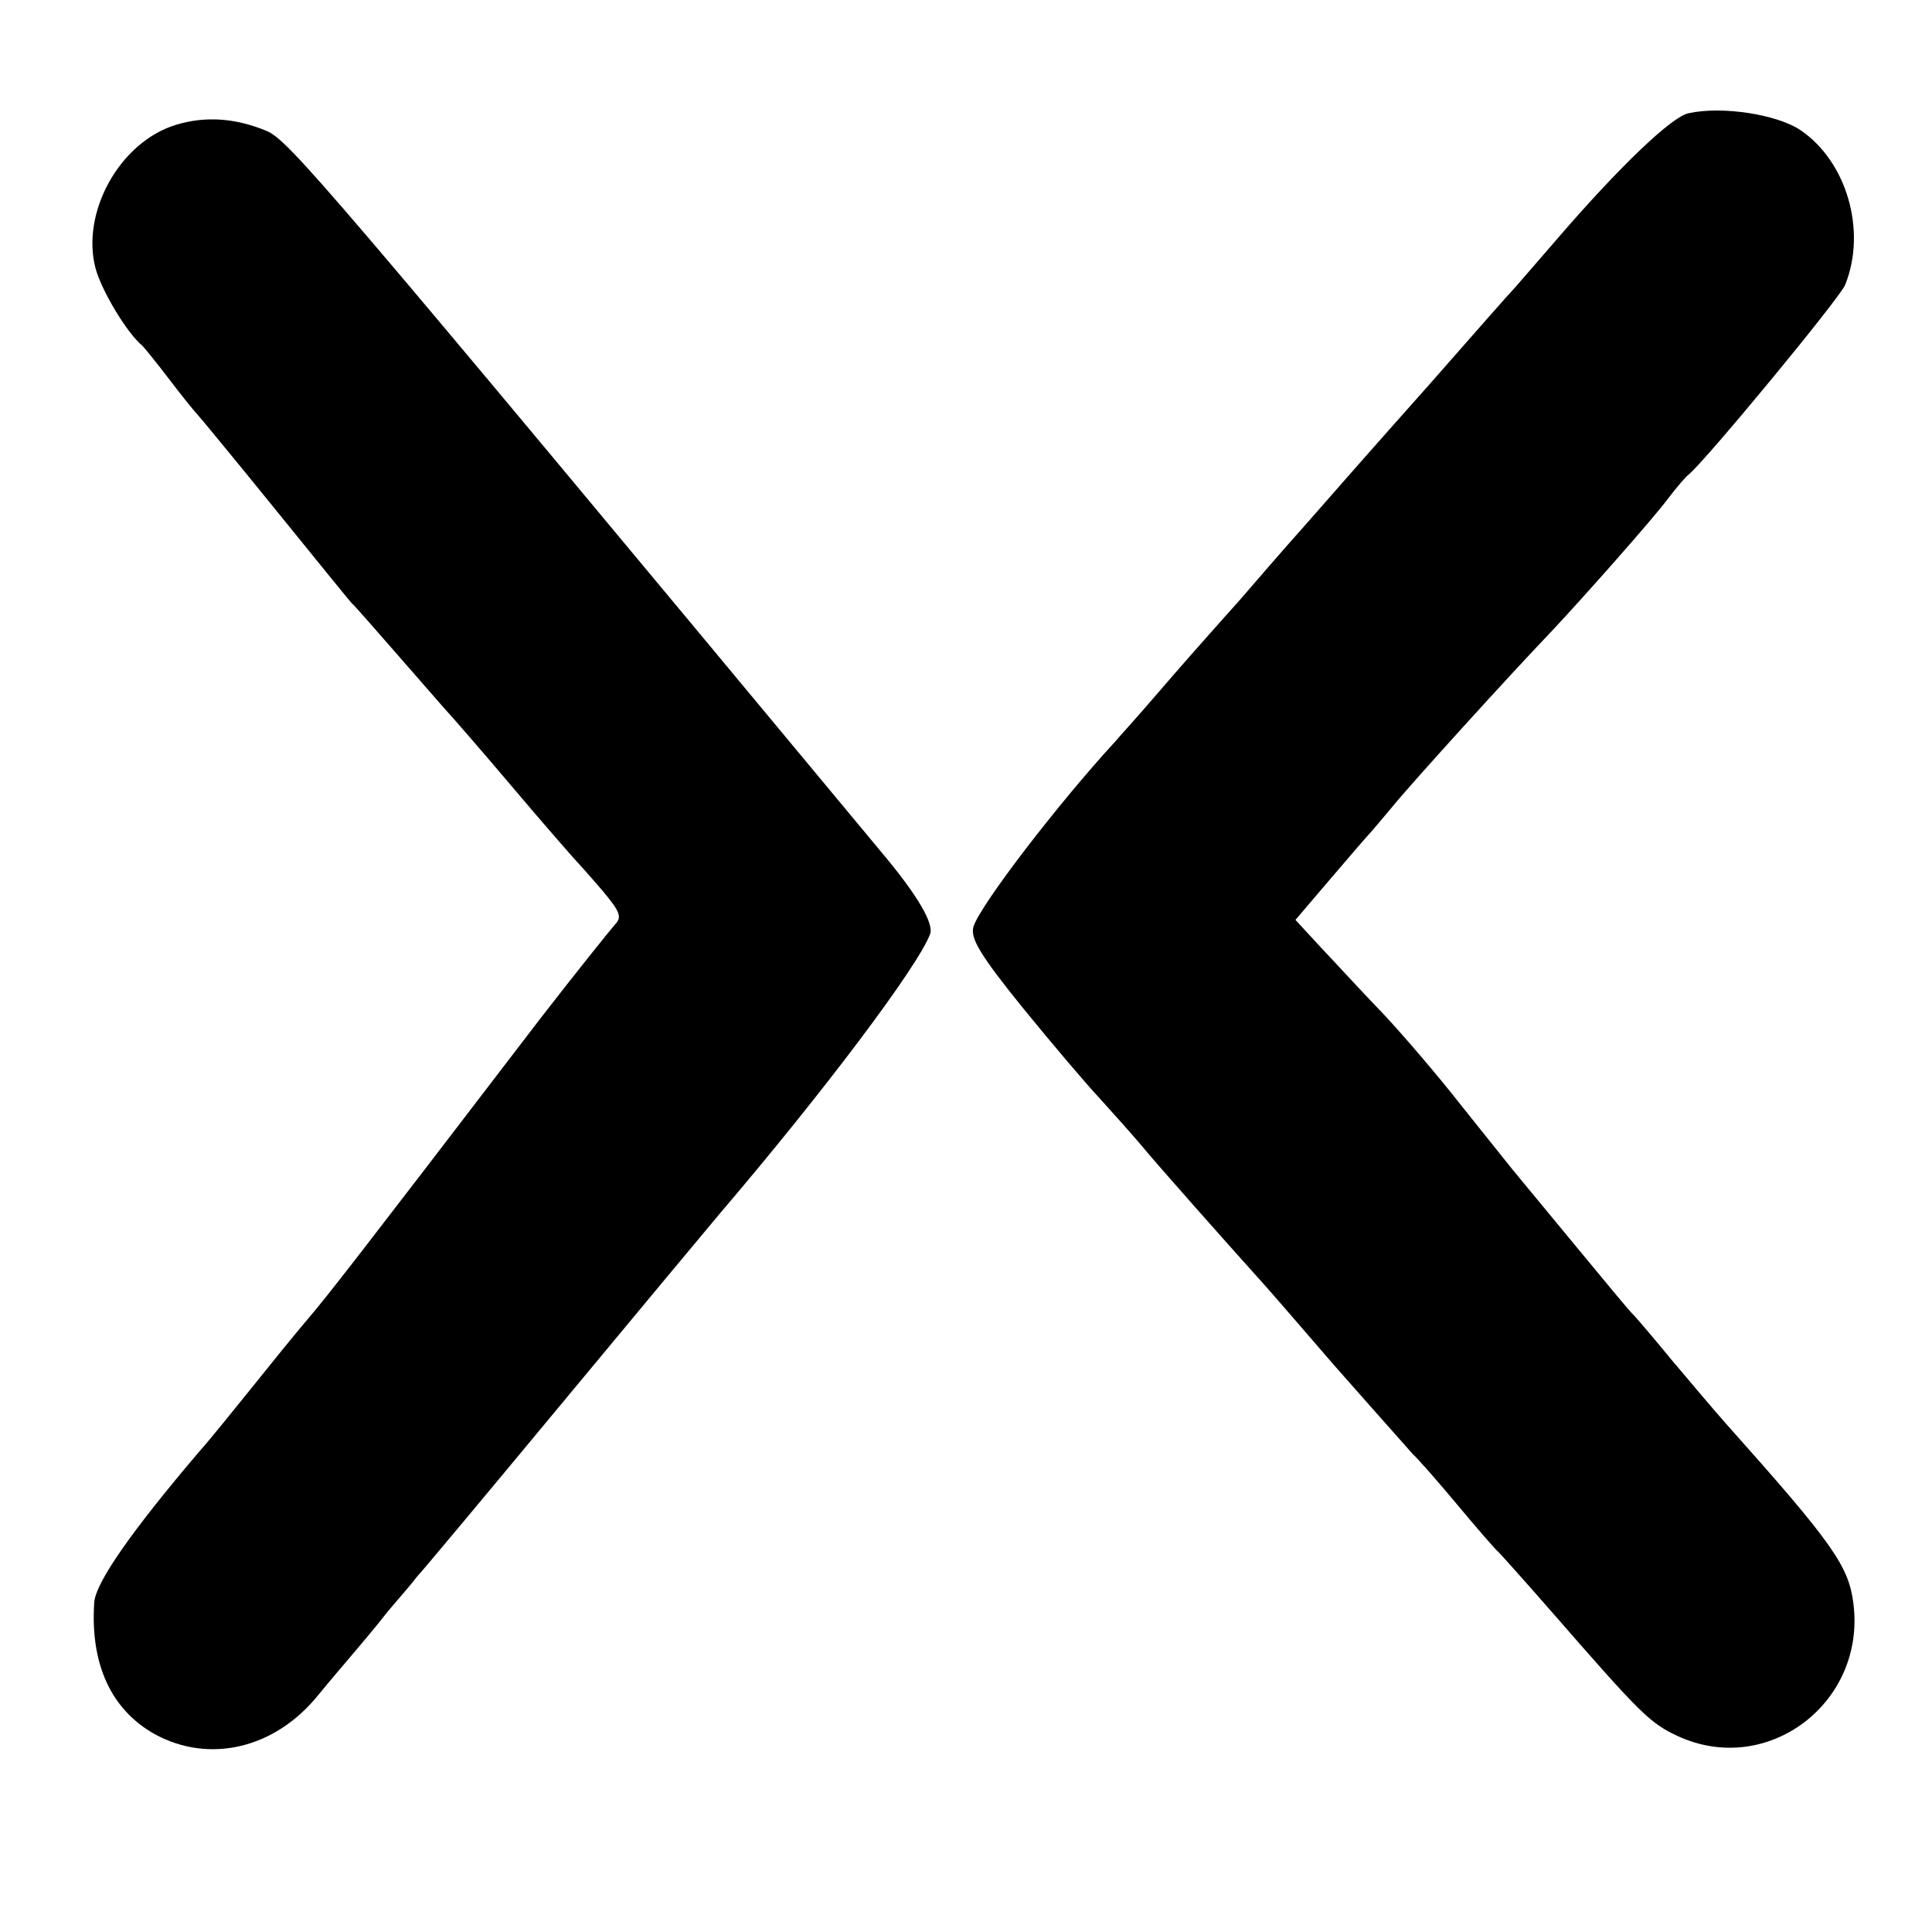 <?xml version="1.0" standalone="no"?>
<!DOCTYPE svg PUBLIC "-//W3C//DTD SVG 20010904//EN"
 "http://www.w3.org/TR/2001/REC-SVG-20010904/DTD/svg10.dtd">
<svg version="1.0" xmlns="http://www.w3.org/2000/svg"
 width="285pt" height="285pt" viewBox="0 0 285 285"
 preserveAspectRatio="xMidYMid meet">
<g transform="translate(0,285) scale(0.1,-0.1)"
fill="#000000" stroke="none">
<path d="M2491 2683 c-25 -5 -102 -79 -191 -182 -30 -35 -60 -69 -65 -75 -6
-6 -64 -72 -129 -146 -66 -74 -147 -166 -181 -205 -34 -38 -77 -88 -96 -110
-19 -21 -41 -46 -49 -55 -8 -9 -40 -45 -70 -80 -30 -35 -60 -68 -65 -74 -83
-90 -199 -241 -209 -273 -5 -17 10 -42 73 -120 44 -54 95 -114 113 -133 18
-20 46 -51 62 -70 23 -28 126 -144 171 -194 6 -6 57 -65 114 -131 58 -66 110
-124 115 -130 6 -5 36 -39 66 -75 30 -36 57 -67 61 -70 3 -3 39 -43 80 -90
129 -148 143 -162 184 -181 132 -61 278 49 259 196 -7 55 -30 88 -188 265 -17
19 -53 62 -81 95 -27 33 -52 62 -55 65 -4 3 -41 48 -84 100 -43 52 -86 104
-95 115 -9 11 -43 54 -76 95 -32 41 -84 102 -115 135 -32 33 -73 78 -93 99
l-36 39 52 61 c29 34 54 63 57 66 3 3 18 21 34 40 25 31 169 190 236 260 45
48 148 164 171 195 13 17 26 32 30 35 23 18 223 260 231 280 32 80 2 182 -66
228 -34 23 -115 36 -165 25z"/>
<path d="M260 2666 c-83 -25 -141 -129 -119 -212 9 -33 46 -95 69 -114 3 -3
21 -25 40 -50 19 -25 37 -47 40 -50 3 -3 55 -66 115 -140 60 -74 111 -137 114
-140 4 -3 35 -39 71 -80 36 -41 67 -77 70 -80 3 -3 46 -52 95 -110 49 -58 92
-107 95 -110 3 -3 20 -22 38 -43 27 -32 30 -40 19 -51 -7 -8 -56 -69 -108
-136 -277 -362 -316 -412 -346 -447 -26 -31 -43 -52 -88 -108 -22 -27 -53 -66
-70 -85 -103 -121 -154 -195 -156 -224 -6 -91 25 -158 89 -194 80 -44 177 -22
241 57 18 22 42 50 53 63 11 13 34 40 51 62 18 21 37 43 42 50 6 6 102 121
214 256 112 135 217 261 233 280 152 178 292 364 310 412 6 15 -18 57 -71 120
-827 995 -875 1051 -908 1065 -46 19 -90 22 -133 9z"/>
</g>
</svg>
